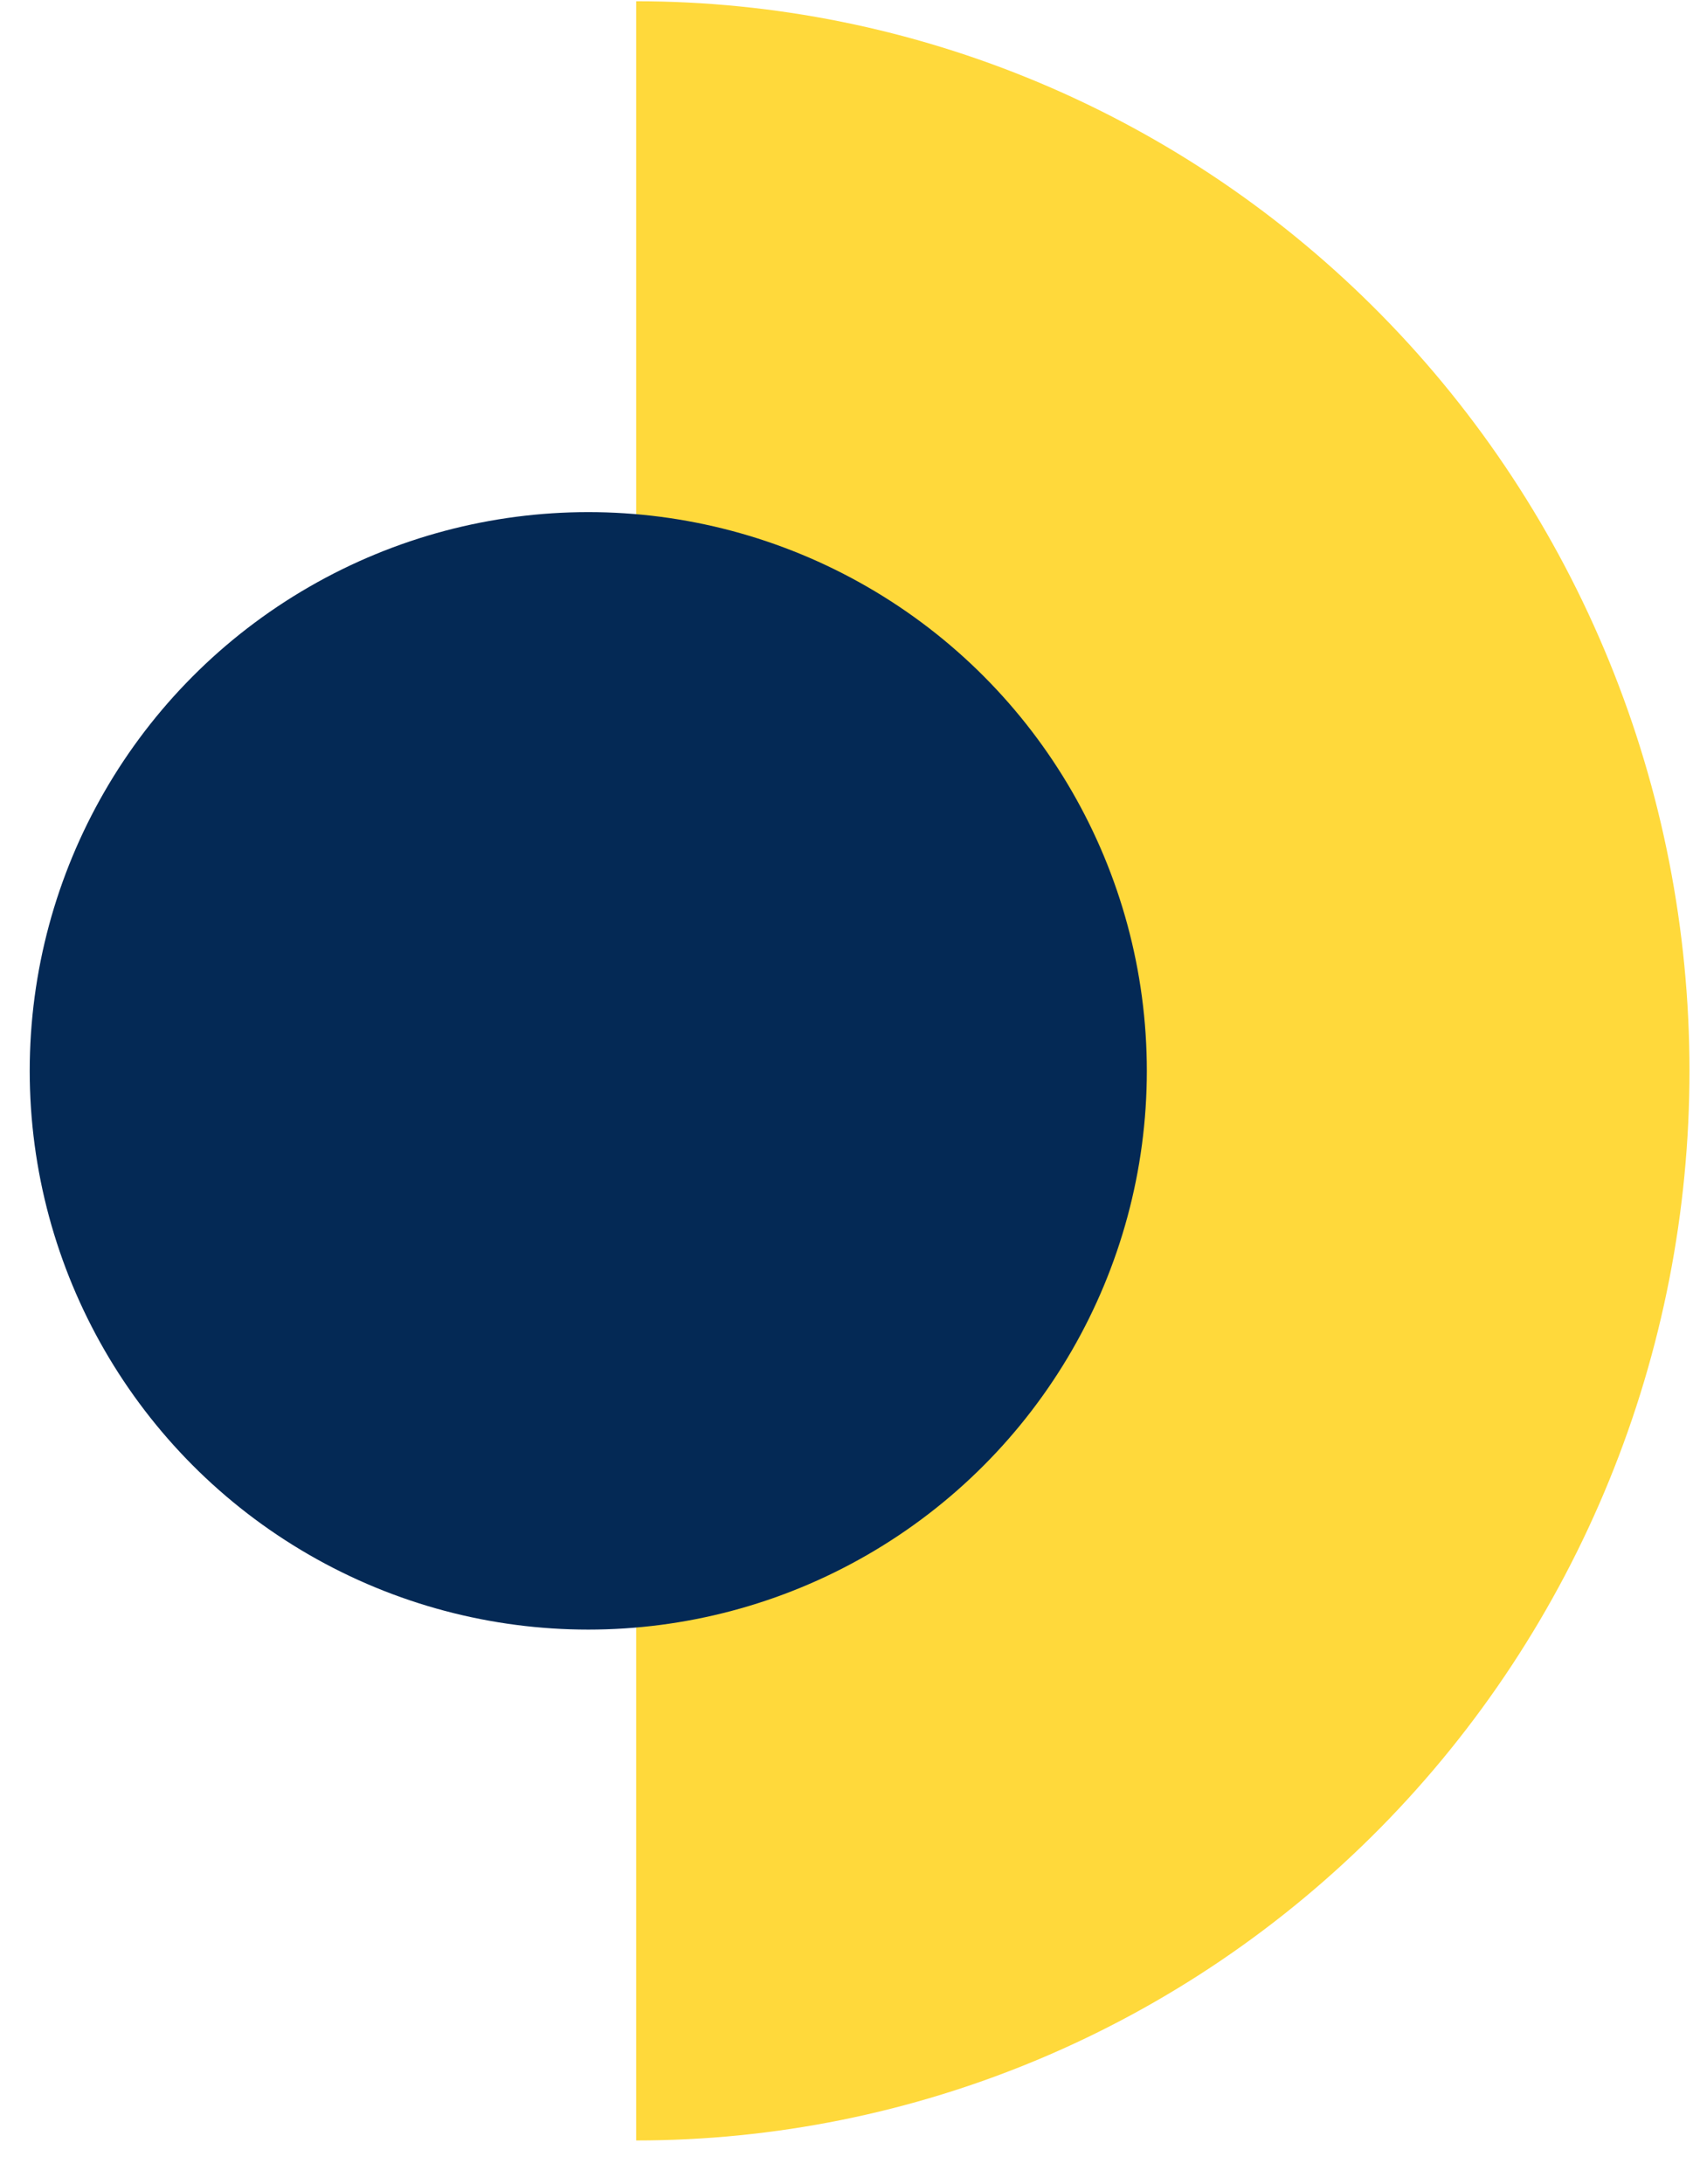 <svg width="38" height="49" viewBox="0 0 38 49" fill="none" xmlns="http://www.w3.org/2000/svg">
<path d="M14.279 0.028C17.384 0.028 20.458 0.649 23.327 1.855C26.195 3.061 28.801 4.829 30.997 7.058C33.192 9.286 34.933 11.932 36.121 14.844C37.31 17.756 37.921 20.876 37.921 24.028C37.921 27.18 37.31 30.301 36.121 33.212C34.933 36.124 33.192 38.77 30.997 40.999C28.801 43.227 26.195 44.995 23.327 46.201C20.458 47.407 17.384 48.028 14.279 48.028L14.279 0.028Z" fill="#FFD93B"/>
<circle cx="13.204" cy="24.028" r="12.537" fill="#042955"/>
</svg>
